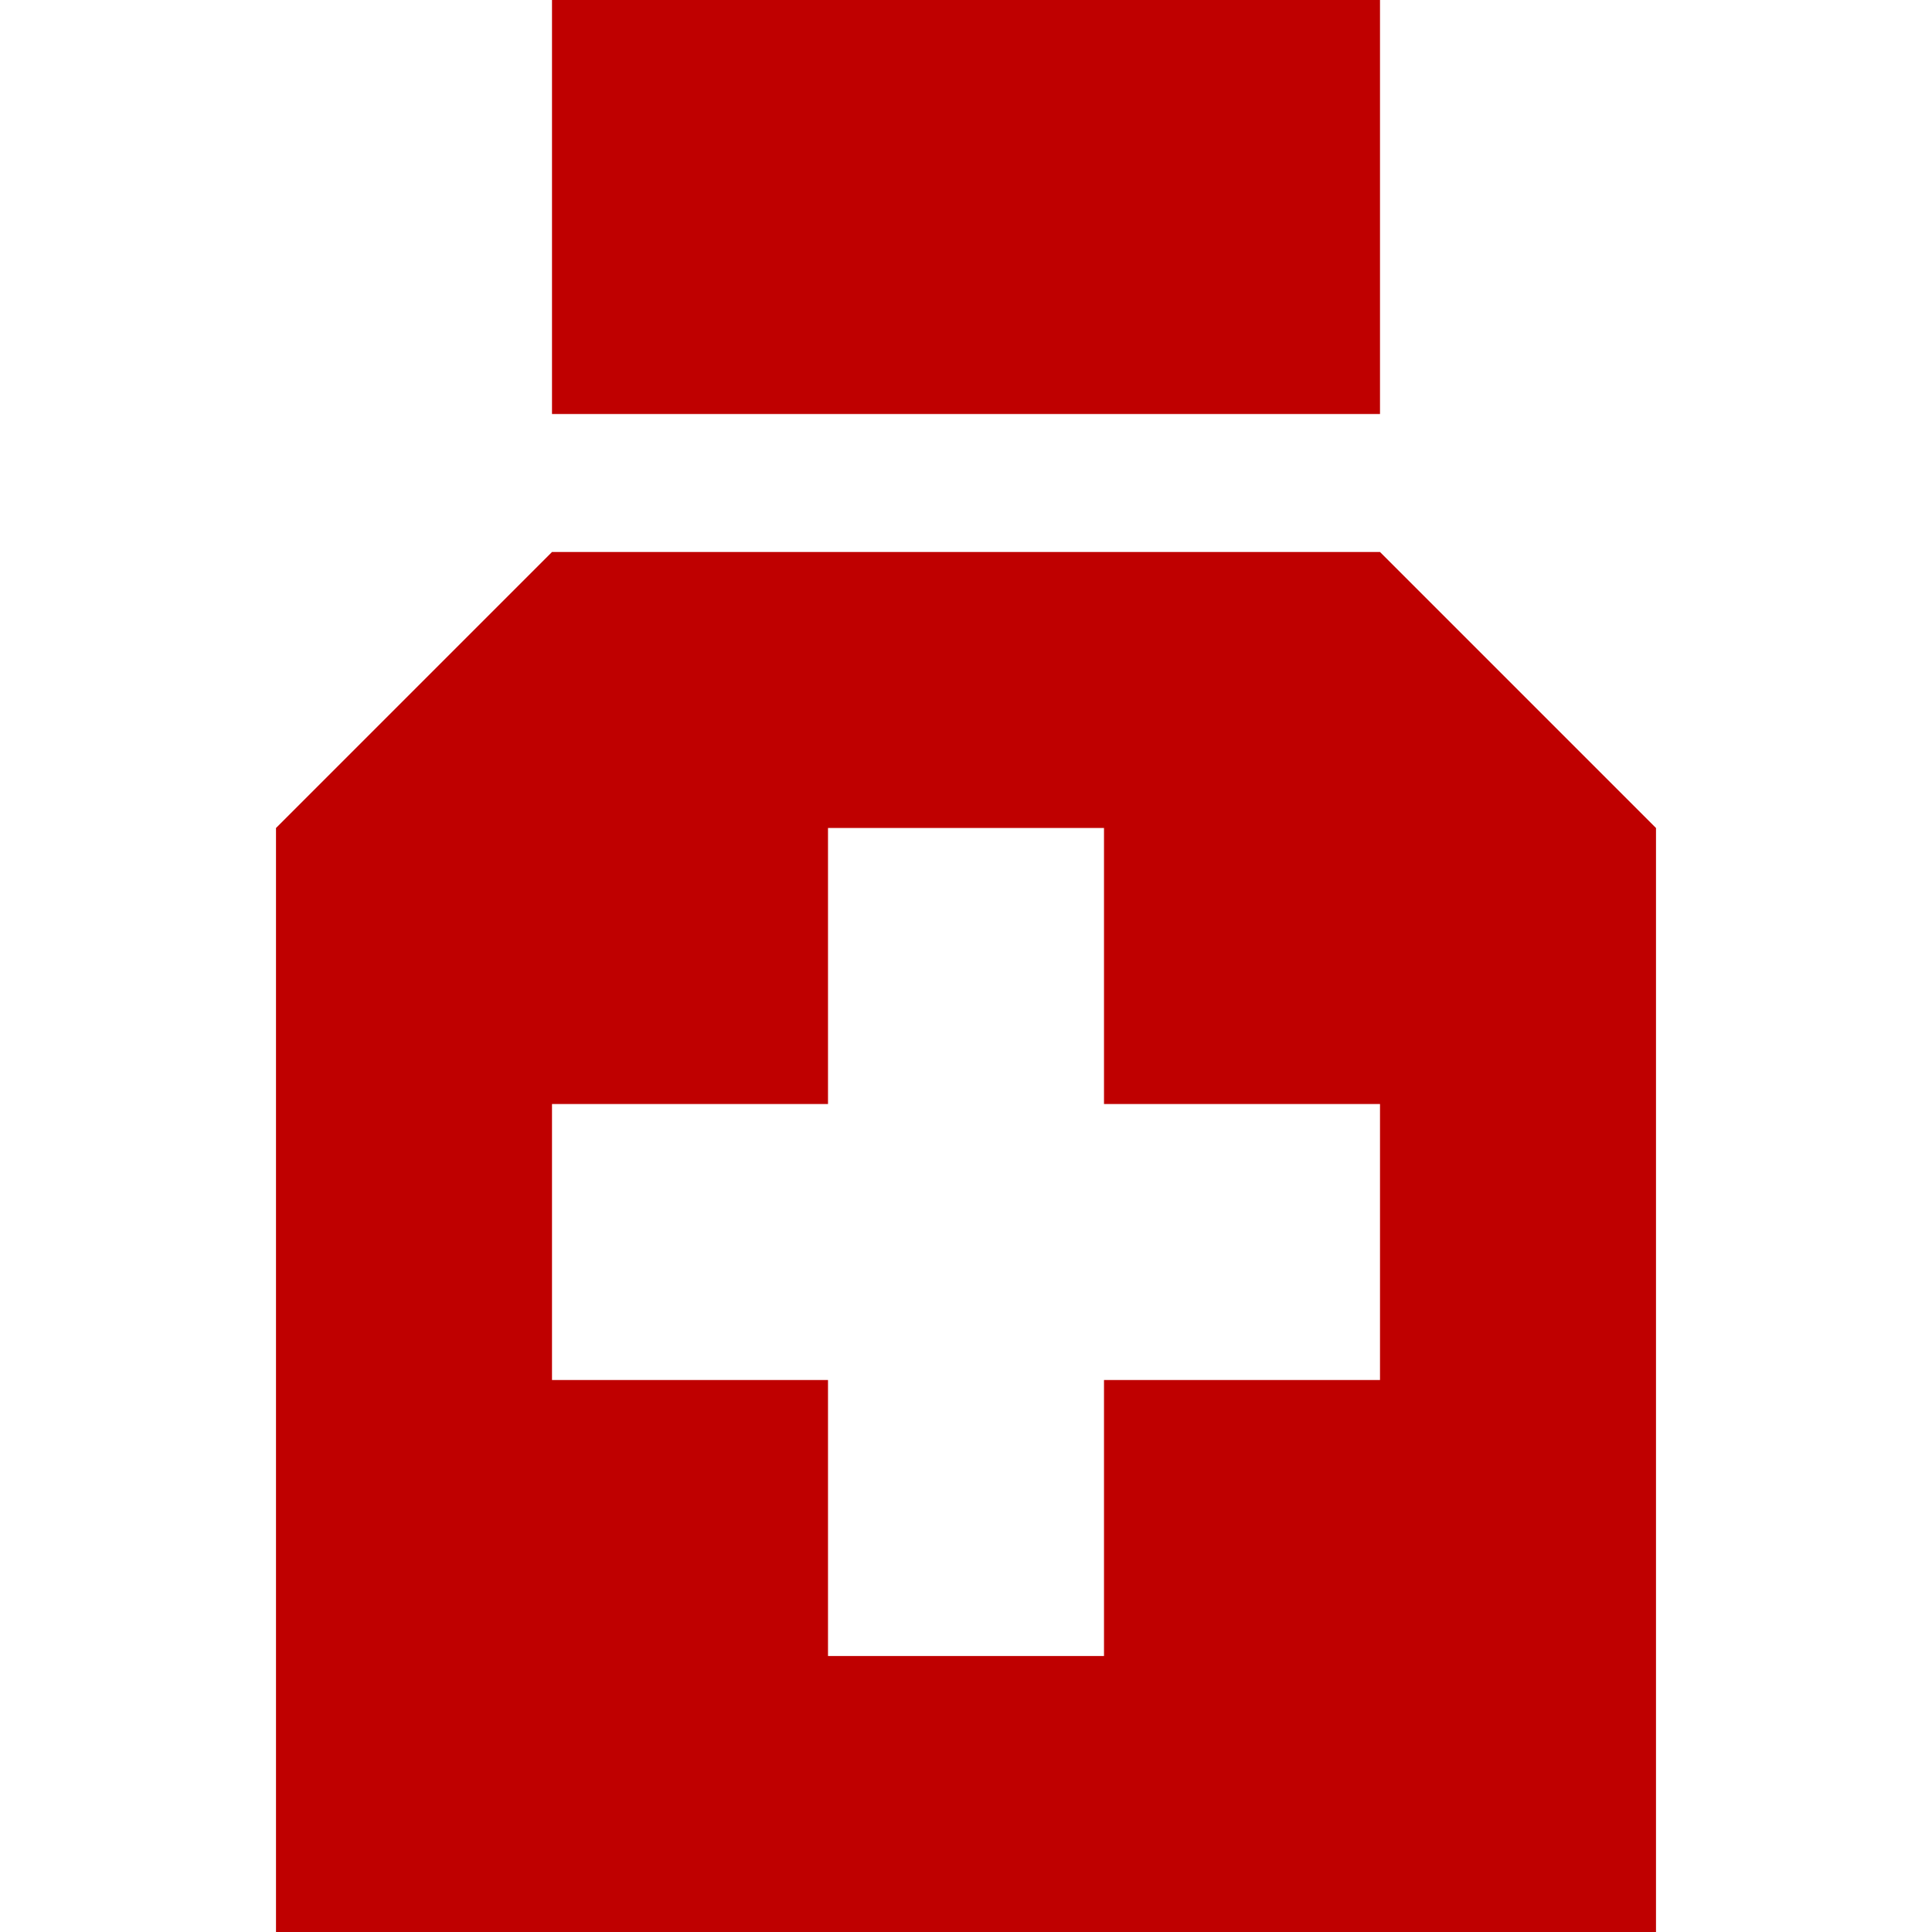 <svg width="14" height="14" viewBox="0 0 14 14" fill="none" xmlns="http://www.w3.org/2000/svg">
<path d="M4 4L2 6V14H12V6L10 4L4 4ZM6 6H8V8H10V10H8V12H6V10H4V8H6V6ZM4 0V3H10V0H4Z" fill="#BF0000"/>
</svg>
